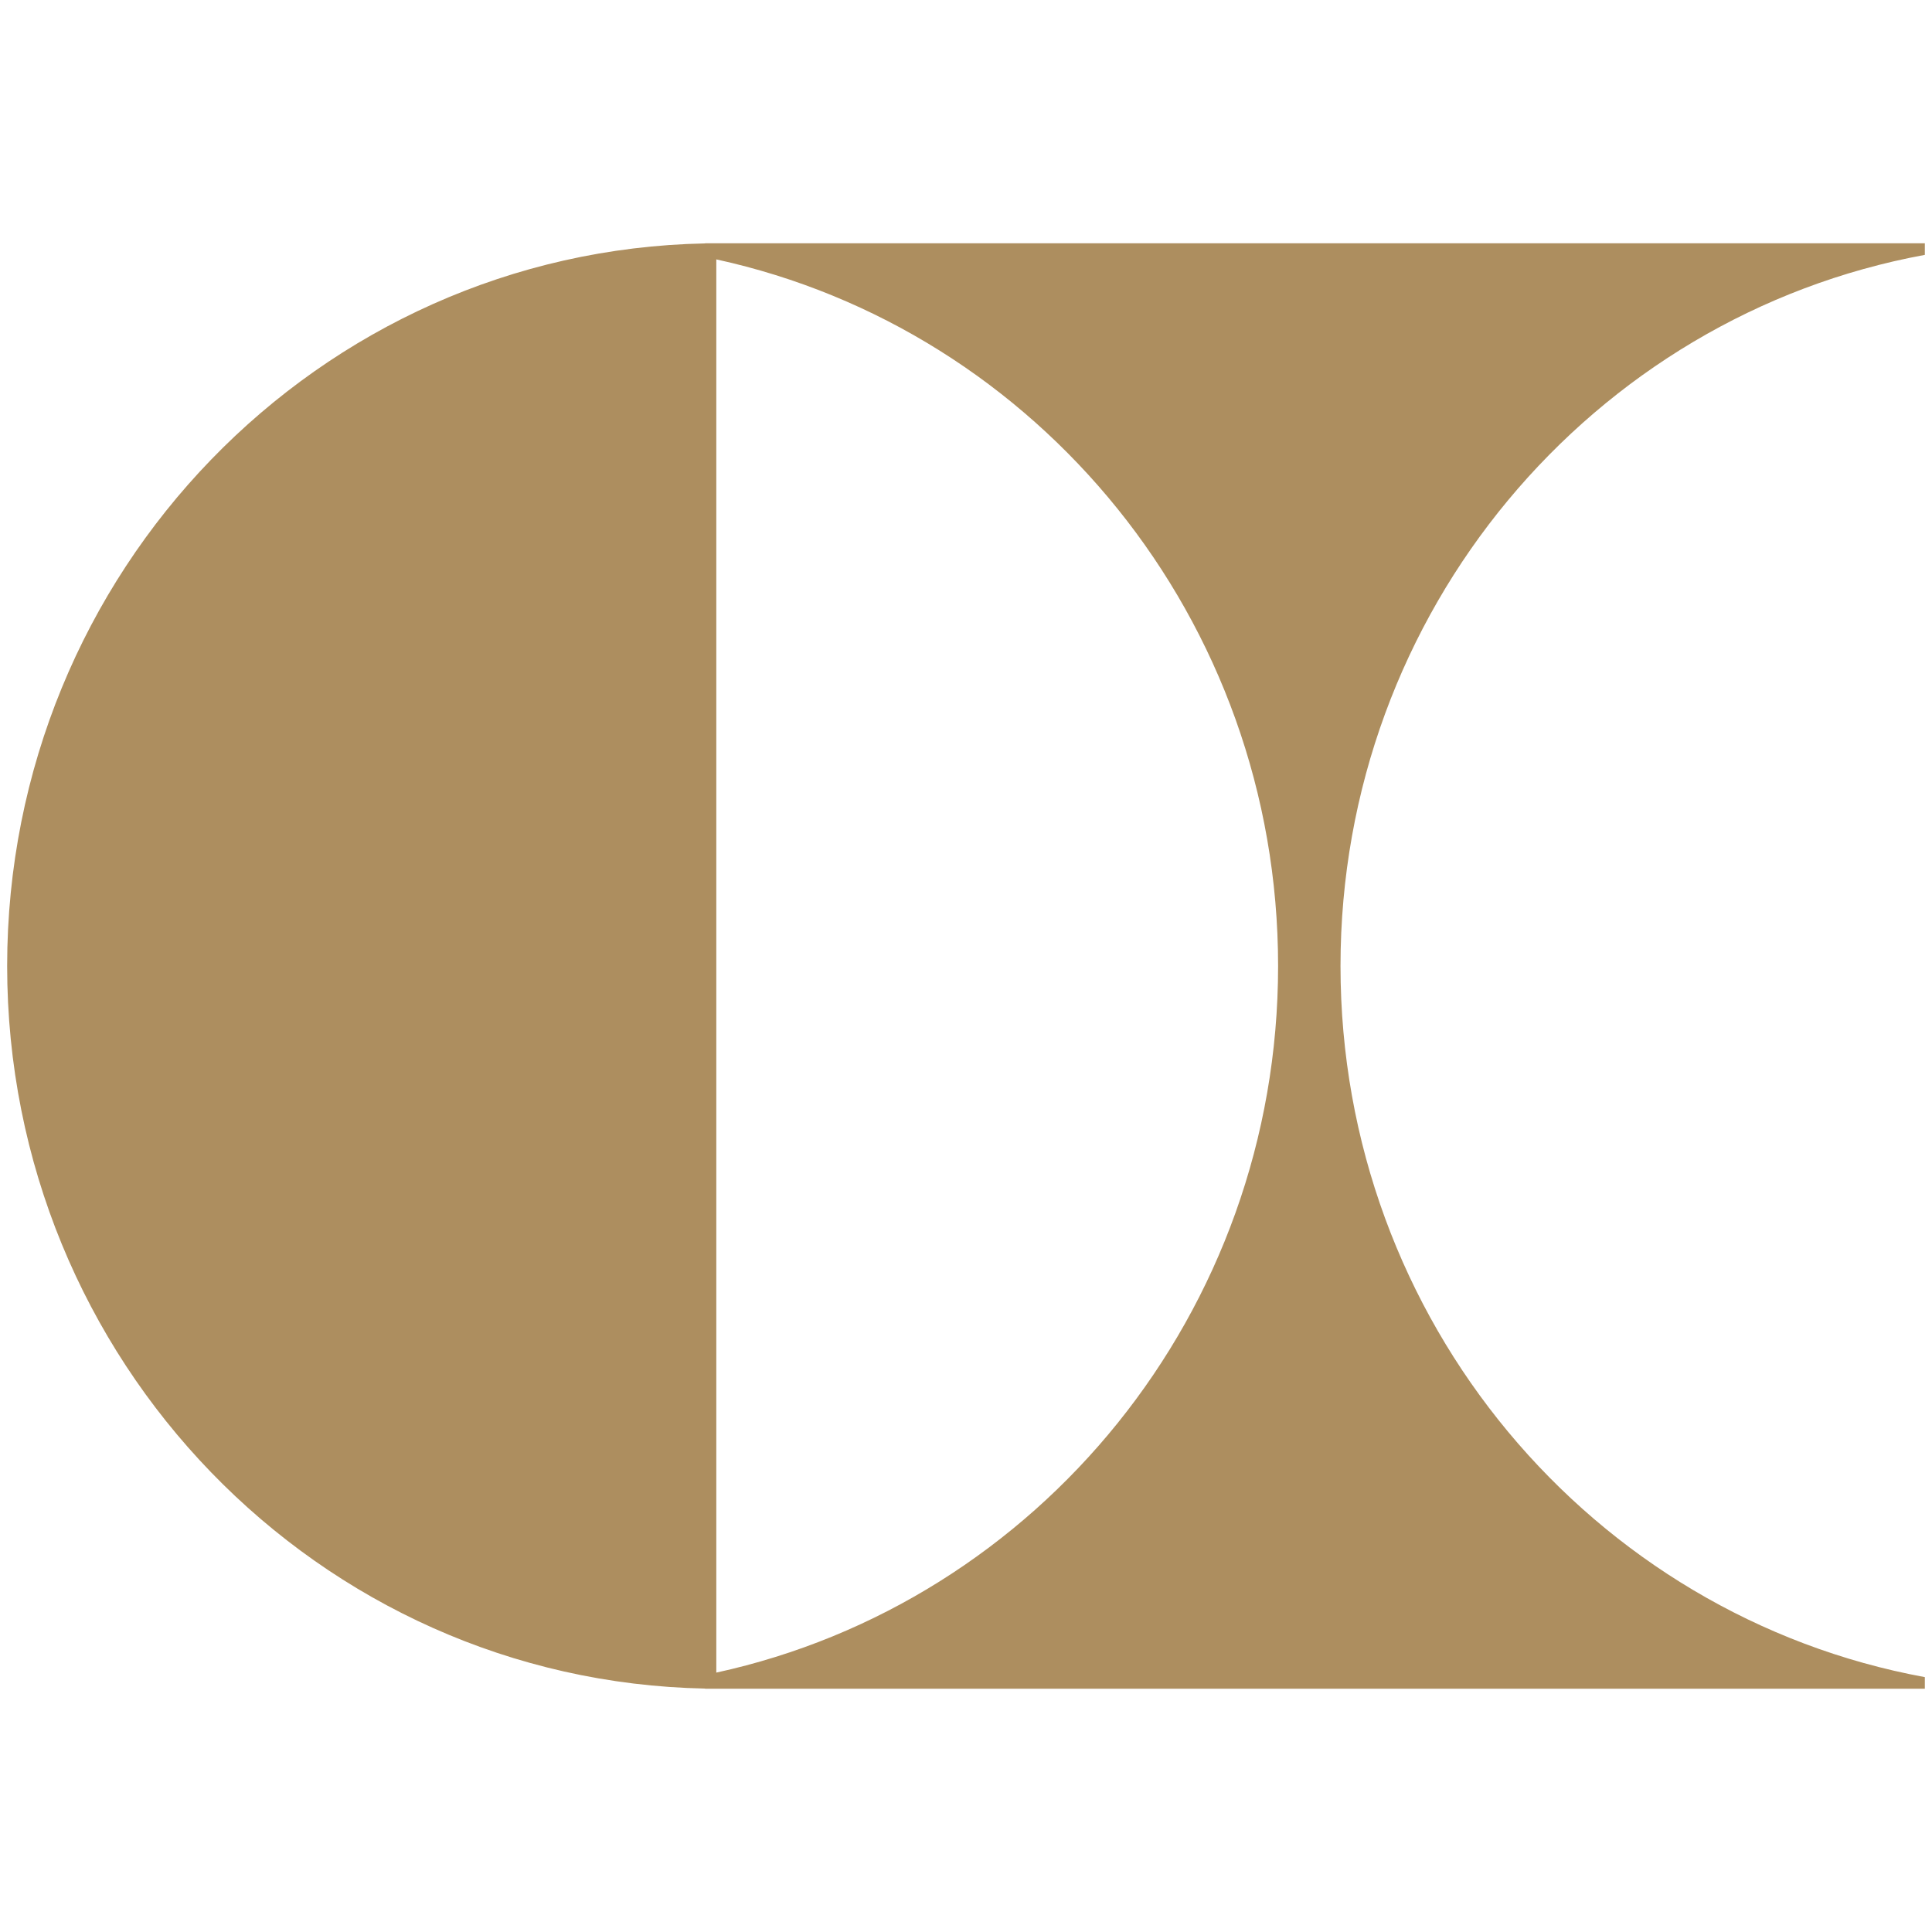 <?xml version="1.0" encoding="UTF-8"?> <svg xmlns="http://www.w3.org/2000/svg" width="270" height="270" viewBox="0 0 270 270" fill="none"><g clip-path="url(#clip0_99_154)"><path fill-rule="evenodd" clip-rule="evenodd" d="M98.54 34.018V34H100.105H269V35.619C222.56 44.151 187.338 85.4 187.338 135C187.338 184.6 222.56 225.848 269 234.381V236H98.54V235.98C44.492 234.92 1 190.115 1 134.999C1 79.883 44.492 35.079 98.54 34.018ZM100.105 233.749V36.251C144.978 46.032 178.616 86.528 178.616 135C178.616 183.472 144.978 223.968 100.105 233.749Z" fill="#AD8E5F"></path></g><defs><clipPath id="clip0_99_154"><rect width="270" height="270" fill="white"></rect></clipPath></defs></svg> 